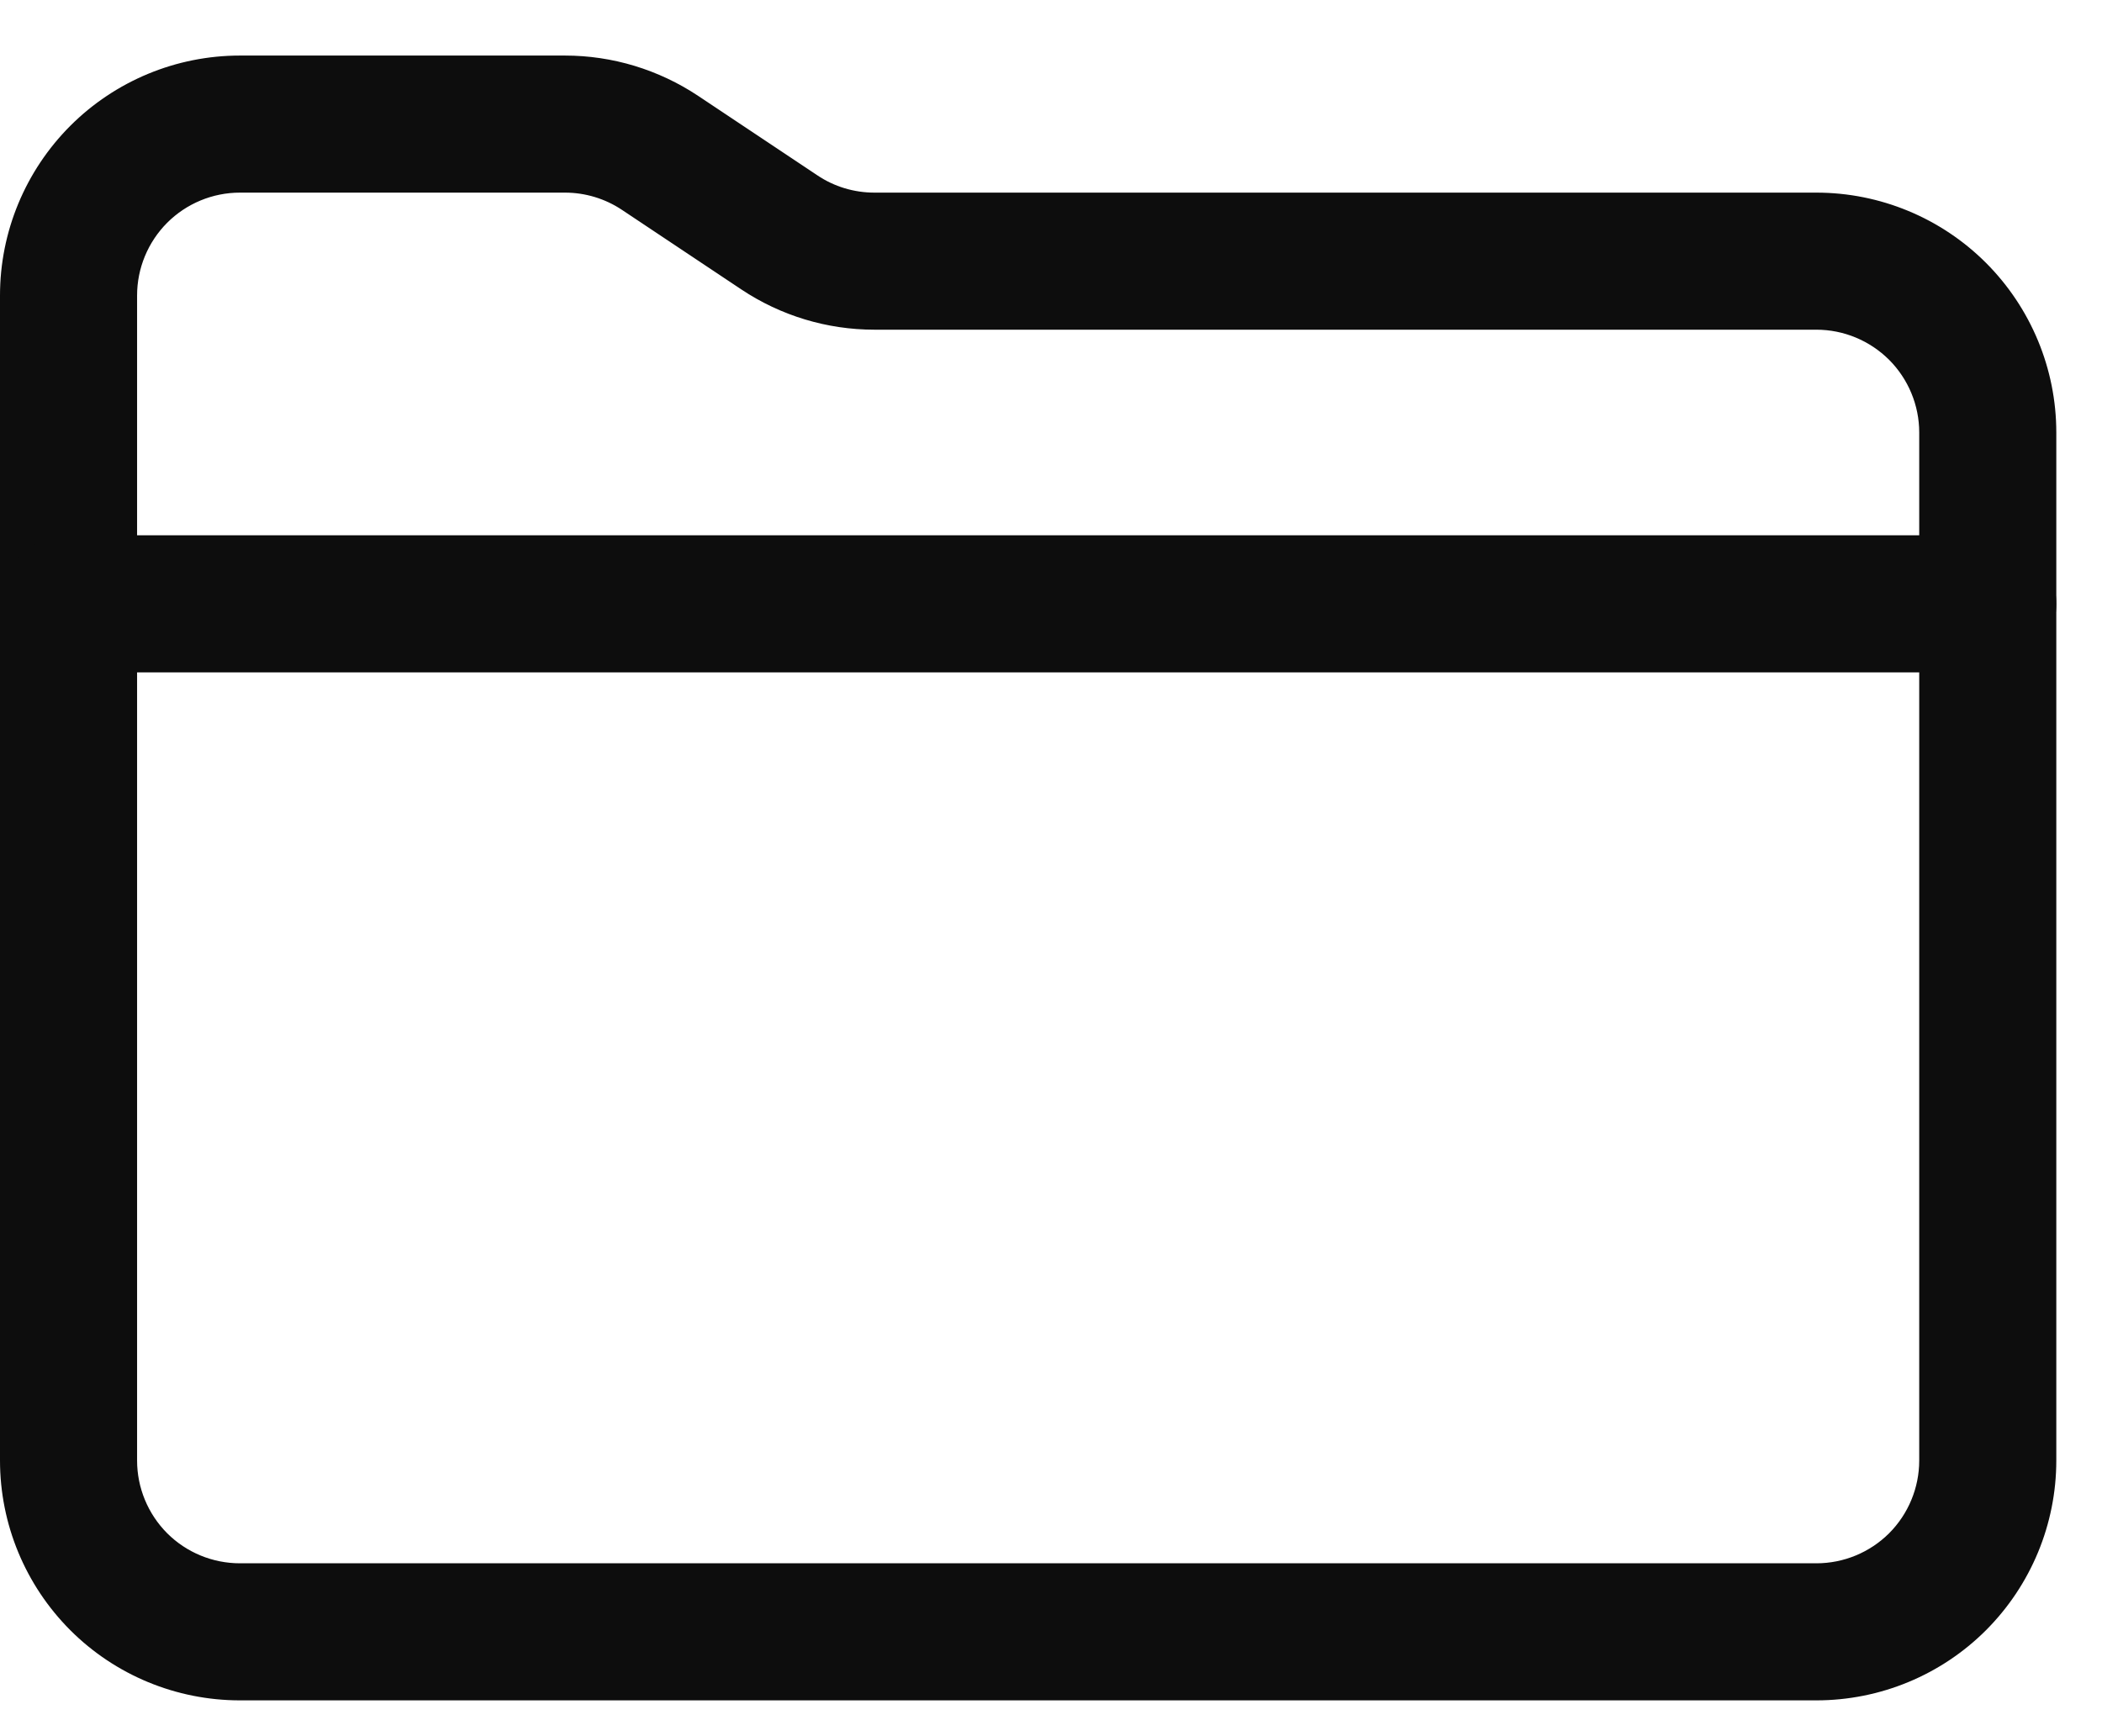 <?xml version="1.0" encoding="UTF-8"?>
<svg xmlns="http://www.w3.org/2000/svg" width="23" height="19" viewBox="0 0 23 19" fill="none">
  <g id="Vector">
    <path fill-rule="evenodd" clip-rule="evenodd" d="M2.625 2.108C2.327 2.108 2.04 2.227 1.829 2.438C1.619 2.649 1.5 2.935 1.5 3.233V15.983C1.5 16.282 1.619 16.568 1.829 16.779C2.04 16.99 2.327 17.108 2.625 17.108H19.875C20.173 17.108 20.459 16.99 20.671 16.779C20.881 16.568 21 16.282 21 15.983V4.733C21 4.435 20.881 4.149 20.671 3.938C20.459 3.727 20.173 3.608 19.875 3.608H9.568C9.049 3.608 8.543 3.455 8.111 3.167C8.111 3.167 8.111 3.167 8.111 3.167L6.806 2.297C6.622 2.174 6.404 2.108 6.182 2.108C6.182 2.108 6.182 2.108 6.182 2.108H2.625ZM0.769 1.377C1.261 0.885 1.929 0.608 2.625 0.608H6.182C6.701 0.608 7.207 0.762 7.639 1.049C7.639 1.049 7.639 1.049 7.639 1.049L8.944 1.919C9.128 2.043 9.346 2.108 9.568 2.108C9.568 2.108 9.568 2.108 9.568 2.108H19.875C20.571 2.108 21.239 2.385 21.731 2.877C22.223 3.37 22.5 4.037 22.5 4.733V15.983C22.5 16.68 22.223 17.347 21.731 17.84C21.239 18.332 20.571 18.608 19.875 18.608H2.625C1.929 18.608 1.261 18.332 0.769 17.84C0.277 17.347 0 16.68 0 15.983V3.233C0 2.537 0.277 1.87 0.769 1.377Z" fill="#0D0D0D"></path>
    <path fill-rule="evenodd" clip-rule="evenodd" d="M0 6.608C0 6.194 0.336 5.858 0.75 5.858H21.75C22.164 5.858 22.5 6.194 22.5 6.608C22.5 7.023 22.164 7.358 21.75 7.358H0.75C0.336 7.358 0 7.023 0 6.608Z" fill="#0D0D0D"></path>
  </g>
</svg>
